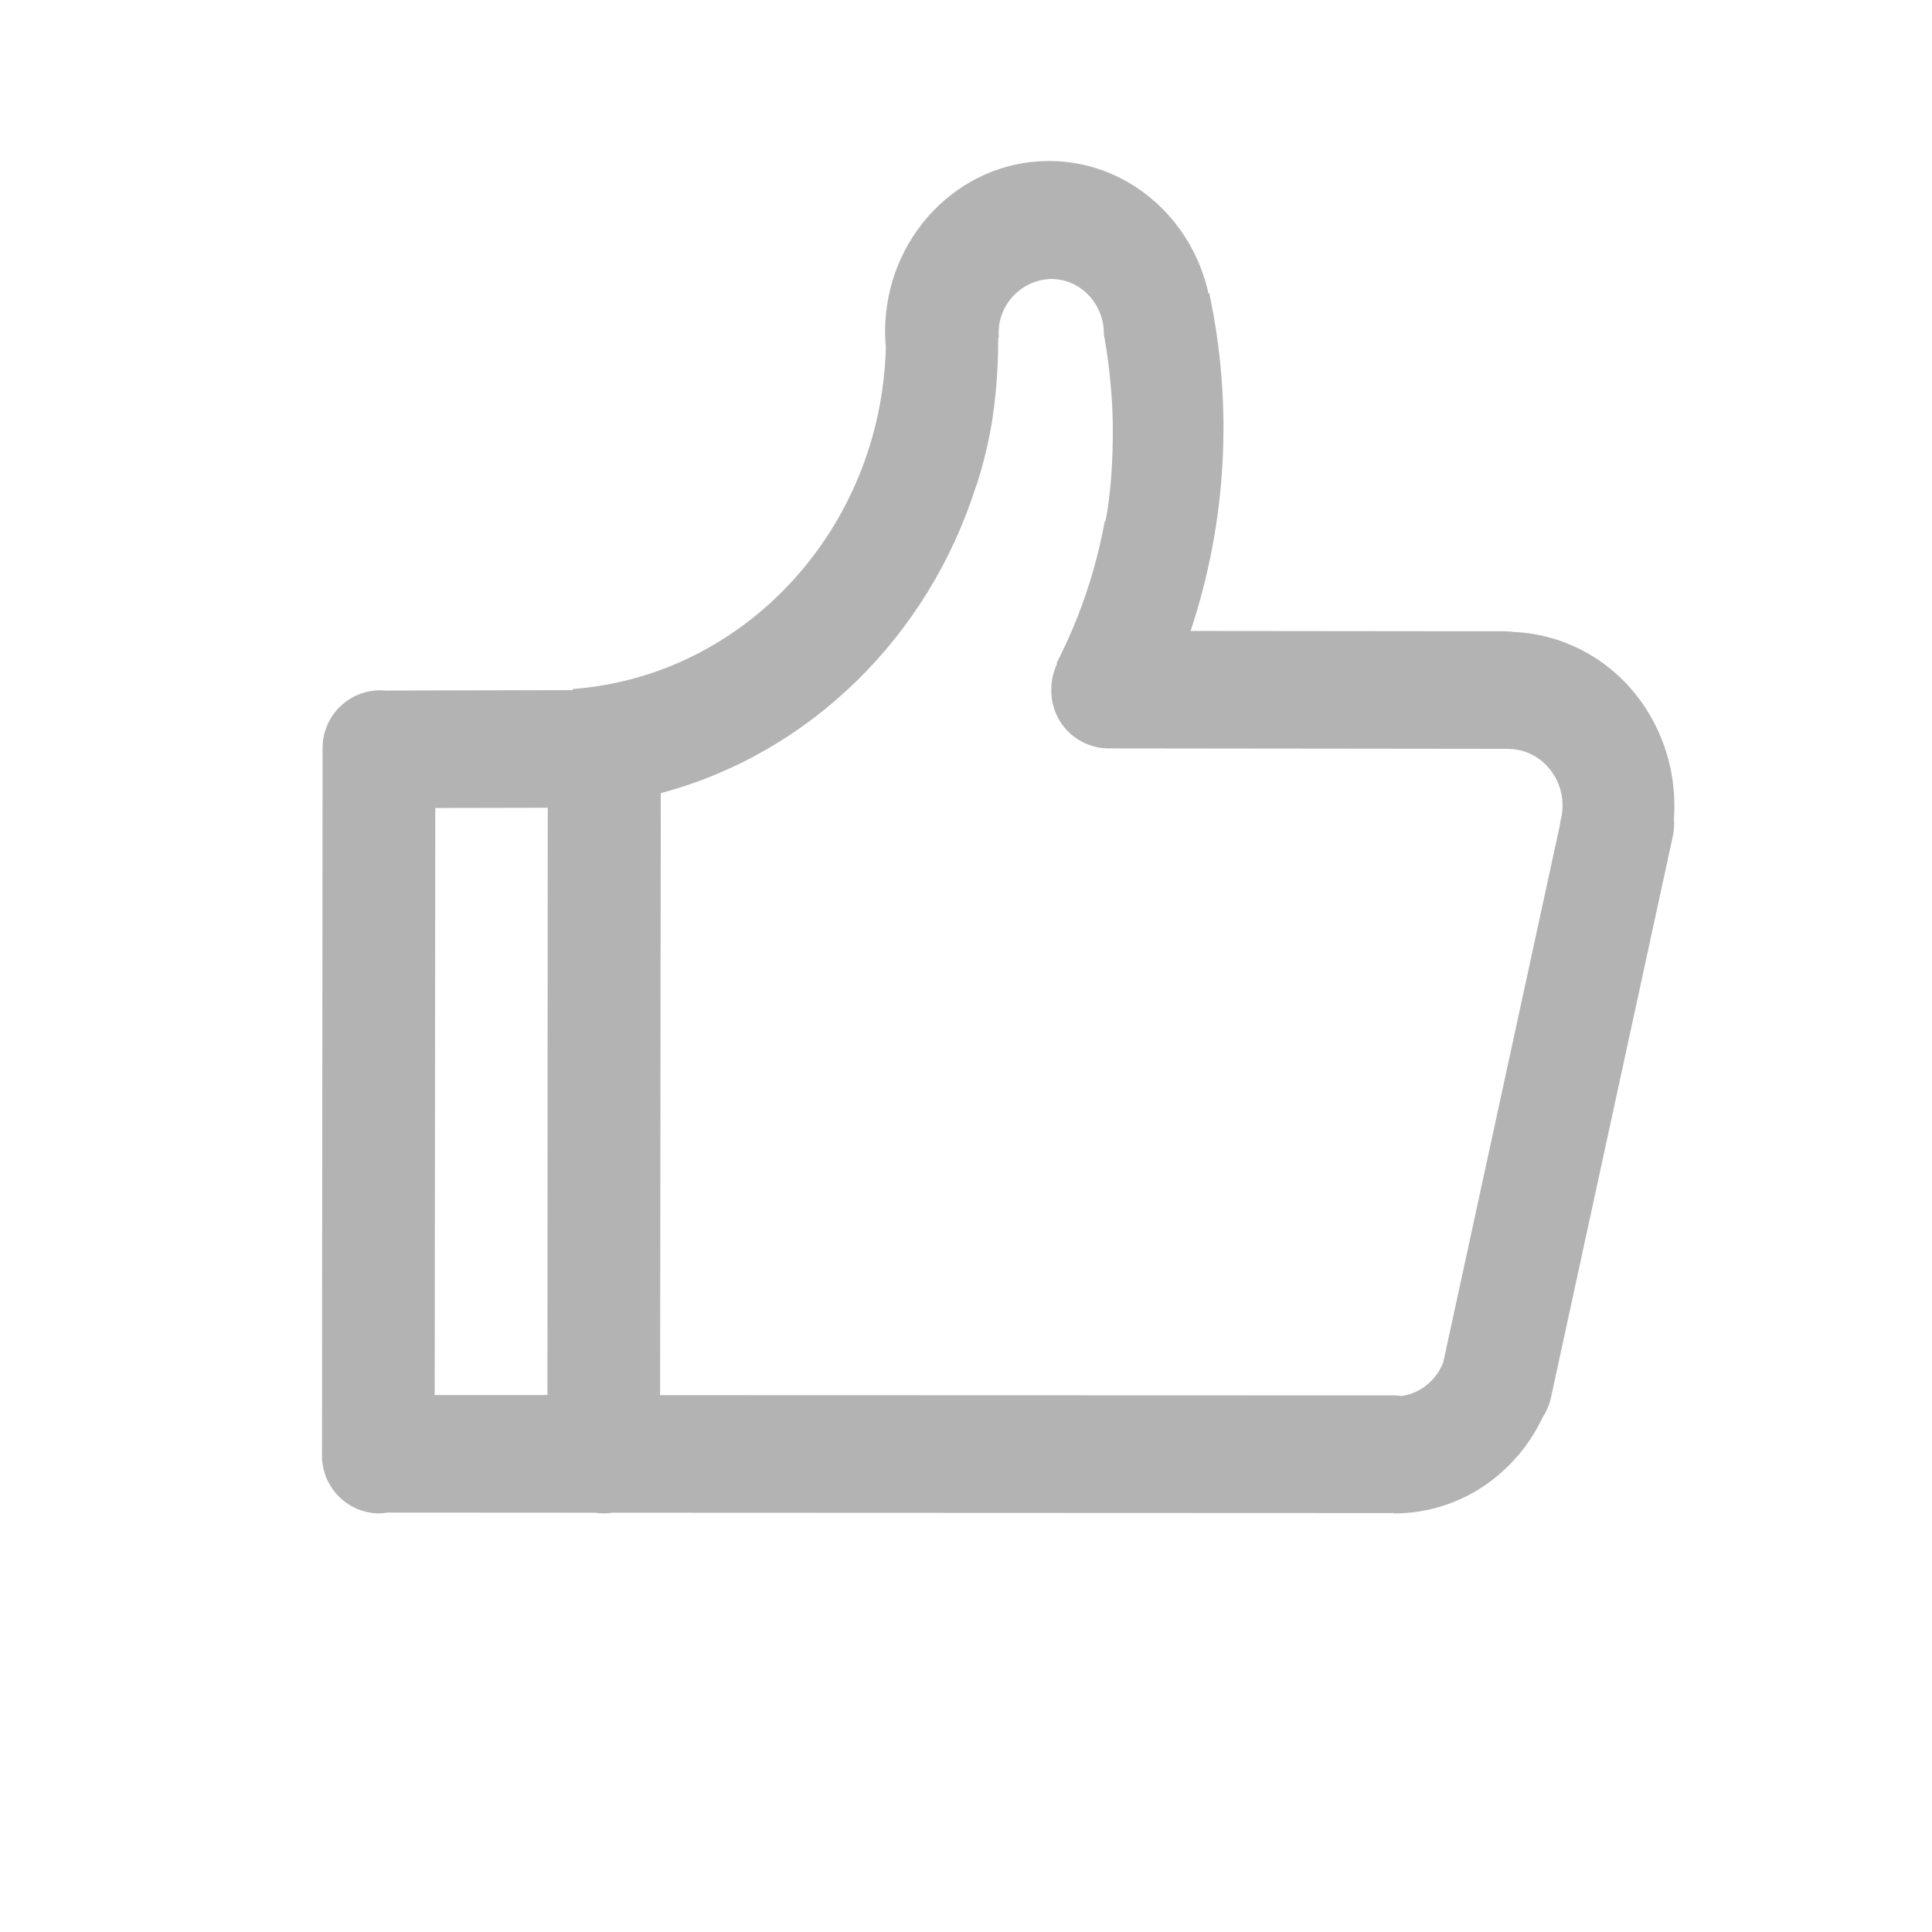 <?xml version="1.0" encoding="UTF-8"?>
<svg width="60px" height="60px" viewBox="0 0 60 60" version="1.1" xmlns="http://www.w3.org/2000/svg" xmlns:xlink="http://www.w3.org/1999/xlink">
    <title>编组</title>
    <g id="页面-1" stroke="none" stroke-width="1" fill="none" fill-rule="evenodd">
        <g id="反馈详情-未被关联反馈" transform="translate(-948, -2000)" fill="#B3B3B3" fill-rule="nonzero">
            <g id="编组" transform="translate(948, 2000)">
                <path d="M51.986,25.433 C52.003,25.64 51.985,25.848 51.934,26.049 L48.154,43.461 C48.102,43.663 48.017,43.855 47.902,44.028 C47.494,44.893 46.859,45.631 46.064,46.163 C45.203,46.734 44.237,47.003 43.289,47 L43.289,46.989 L19.006,46.979 C18.834,47.006 18.66,47.006 18.488,46.979 L12.027,46.975 C11.936,46.991 11.843,46.999 11.75,47 C11.276,46.99 10.825,46.792 10.497,46.449 C10.169,46.106 9.99,45.647 10,45.173 L10.018,23.256 C10.01,22.747 10.219,22.258 10.593,21.913 C10.967,21.567 11.471,21.398 11.978,21.446 L17.788,21.432 L17.788,21.397 C23.125,20.998 27.36,16.427 27.511,10.792 C27.496,10.632 27.488,10.471 27.486,10.309 C27.486,7.38 29.765,5 32.575,5 C34.99,5 37.01,6.757 37.531,9.112 L37.556,9.112 C38.299,12.596 38.098,16.215 36.975,19.595 L46.74,19.605 C46.831,19.605 46.915,19.616 47.002,19.626 C48.672,19.696 50.278,20.592 51.223,22.181 C51.825,23.196 52.063,24.33 51.986,25.436 L51.986,25.433 Z M13.5,43.325 L17,43.325 L17.011,25.086 L13.518,25.093 L13.5,43.325 Z M48.269,24.092 C47.957,23.55 47.368,23.229 46.743,23.259 L46.743,23.256 L46.74,23.256 L34.399,23.242 C33.925,23.232 33.474,23.034 33.145,22.691 C32.817,22.348 32.639,21.889 32.649,21.415 C32.649,21.124 32.715,20.855 32.831,20.61 L32.813,20.592 C33.513,19.234 34.021,17.757 34.308,16.193 L34.329,16.193 C34.329,16.193 34.563,15.209 34.56,13.319 C34.556,11.821 34.294,10.449 34.294,10.449 L34.283,10.449 L34.283,10.372 C34.283,9.427 33.552,8.664 32.649,8.664 C31.726,8.686 30.995,9.45 31.014,10.372 L31.018,10.491 L31,10.491 C31,10.491 31.028,11.916 30.755,13.396 C30.648,13.963 30.506,14.521 30.328,15.069 L30.321,15.066 C28.848,19.763 25.145,23.403 20.521,24.631 L20.5,43.328 L43.299,43.335 C43.376,43.335 43.453,43.342 43.527,43.353 C43.762,43.321 43.987,43.236 44.185,43.104 C44.47,42.915 44.689,42.642 44.815,42.324 L44.818,42.324 L48.458,25.559 L48.444,25.559 C48.598,25.067 48.536,24.533 48.273,24.089 L48.269,24.092 Z" id="形状"></path>
            </g>
        </g>
    </g>
</svg>